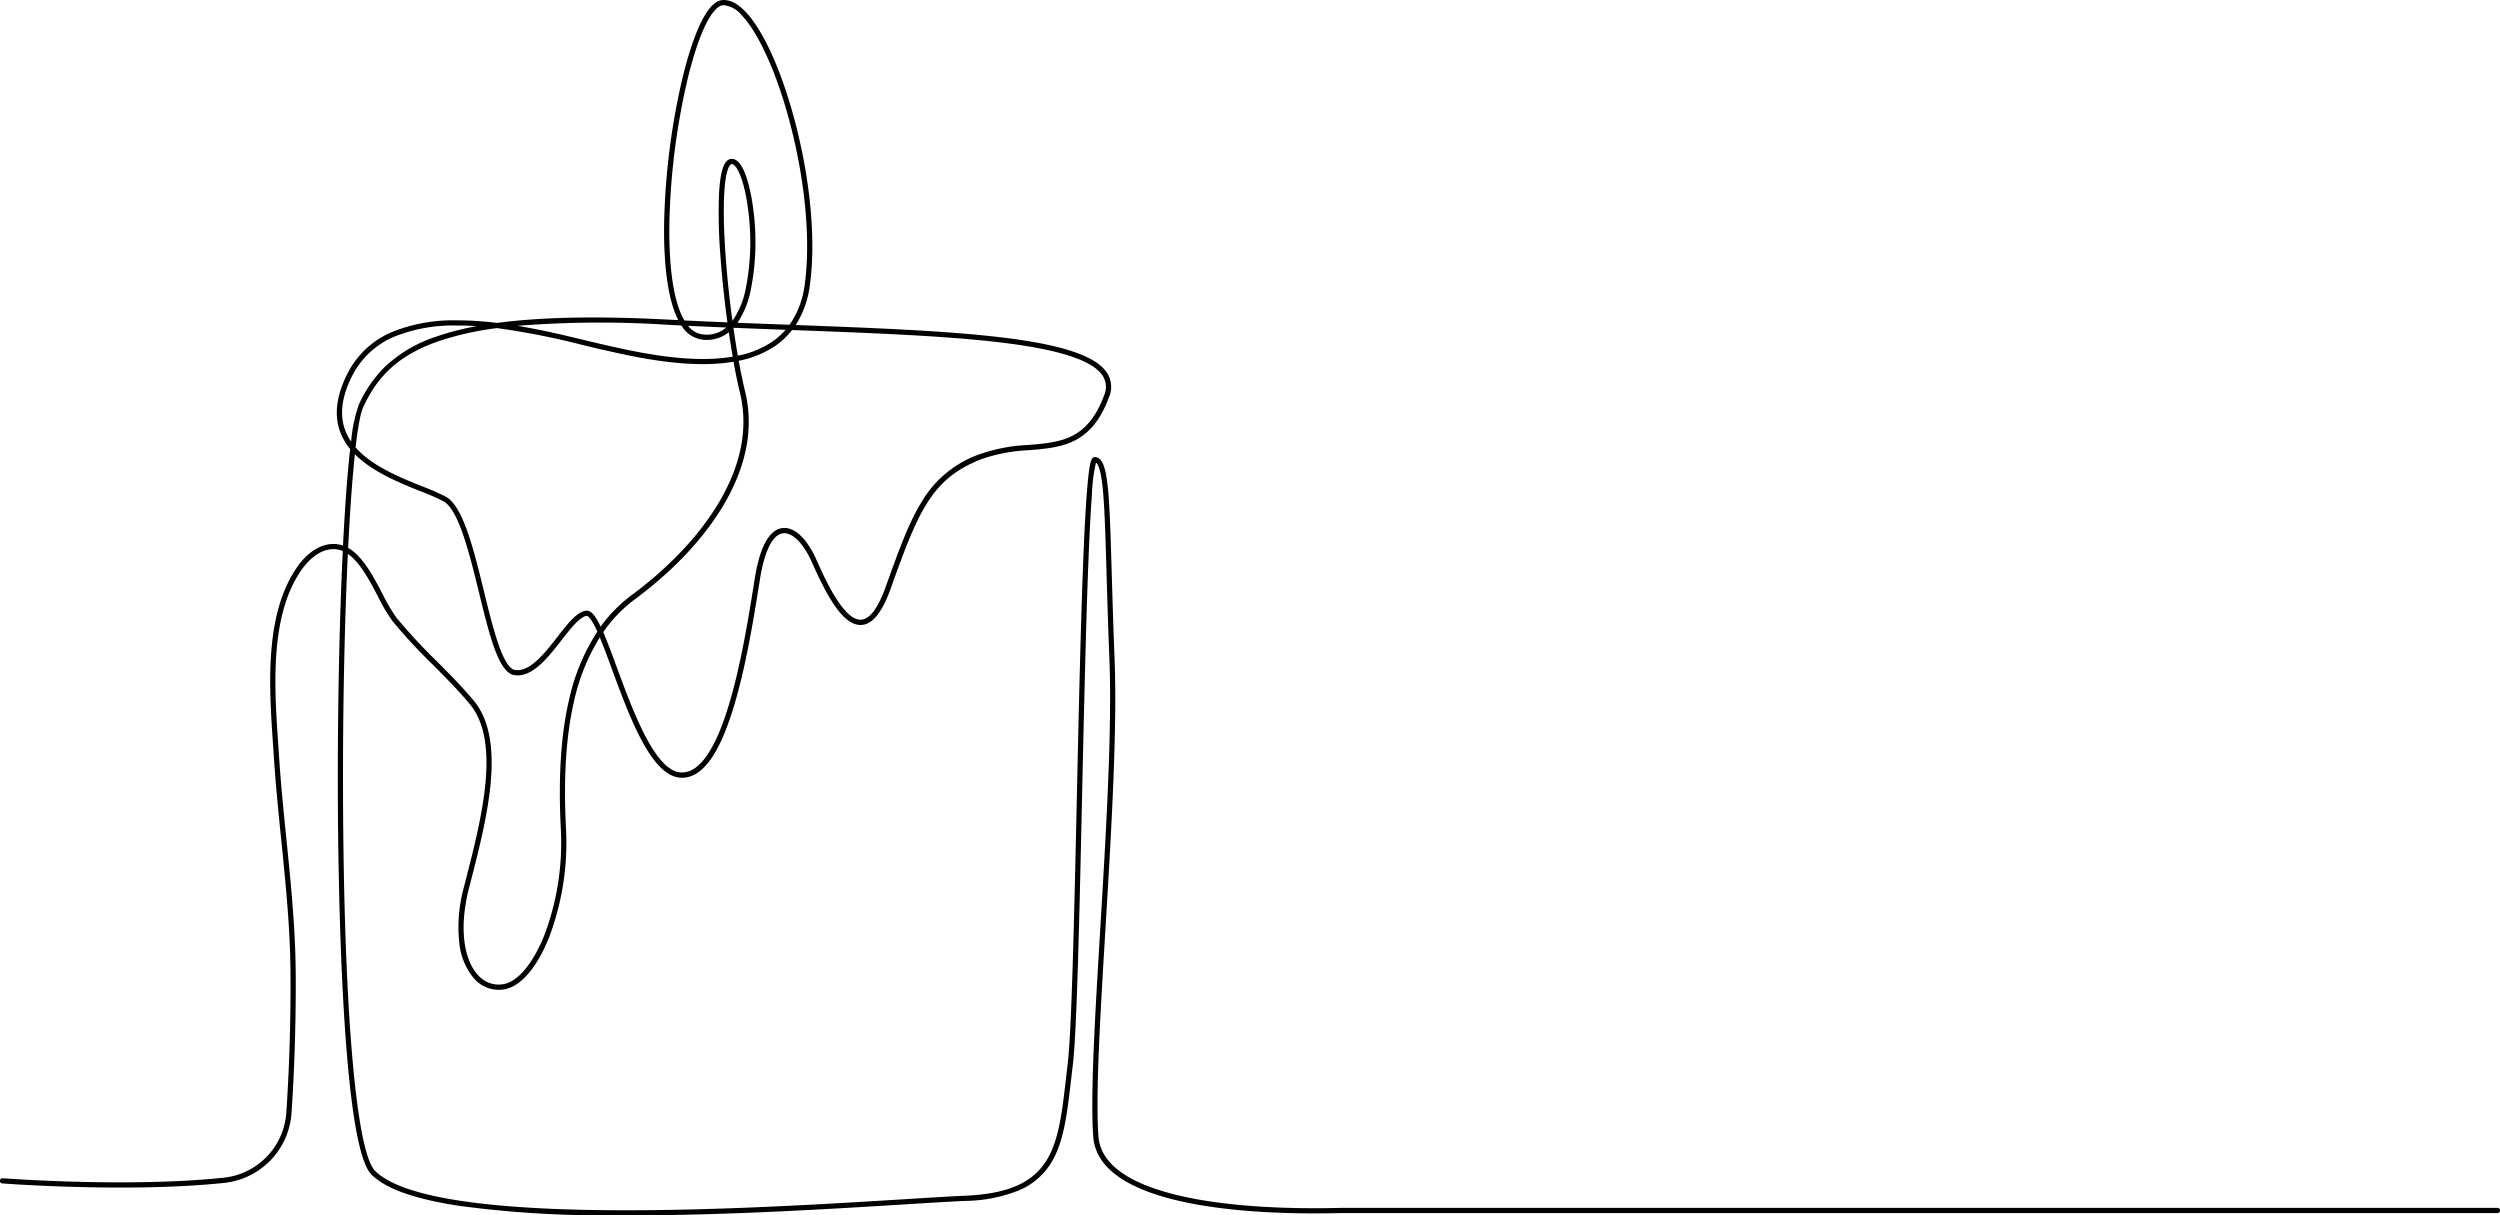 <svg xmlns="http://www.w3.org/2000/svg" xmlns:xlink="http://www.w3.org/1999/xlink" id="Group_571" data-name="Group 571" width="466.204" height="226.658" viewBox="0 0 466.204 226.658"><defs><clipPath id="clip-path"><rect id="Rectangle_684" data-name="Rectangle 684" width="466.204" height="226.658" fill="none"></rect></clipPath></defs><g id="Group_570" data-name="Group 570" transform="translate(0 0)" clip-path="url(#clip-path)"><path id="Path_290" data-name="Path 290" d="M116.793,226.657c18.621,0,38.444-1.227,51.893-2.06,4.8-.3,8.6-.532,11.3-.649a27.871,27.871,0,0,0,10.068-1.986,12.839,12.839,0,0,0,5.7-4.7c2.594-3.9,3.225-9.353,3.954-15.666.111-.958.225-1.949.349-2.958.751-6.113,1.225-27.428,1.728-49.994.328-14.718.667-29.936,1.1-41.716.234-6.36.473-11.132.731-14.587a31.343,31.343,0,0,1,.762-6.067c.419.287.92,1.426,1.261,4.819.351,3.488.5,8.712.716,15.942.135,4.6.288,9.817.529,15.9.524,13.225-.657,32.851-1.7,50.167-.963,16-1.873,31.116-1.316,38.835.4,5.572,5.733,9.6,15.845,11.966,9.835,2.3,21.96,2.527,30.4,2.309H465.719a.485.485,0,1,0,0-.969H250.1c-8.4.216-20.433-.005-30.167-2.284-9.651-2.259-14.731-5.991-15.1-11.092-.552-7.655.356-22.738,1.317-38.707,1.043-17.338,2.226-36.99,1.7-50.263-.241-6.077-.394-11.29-.529-15.889-.46-15.679-.633-21.545-3.06-21.777a.612.612,0,0,0-.469.16c-.39.346-1.115.991-1.864,21.1-.441,11.841-.784,27.24-1.115,42.132-.5,22.541-.976,43.832-1.721,49.9-.124,1.012-.239,2-.35,2.965-.715,6.19-1.333,11.535-3.8,15.241-2.657,3.993-7.283,5.923-15,6.255-2.714.117-6.511.352-11.318.65-14.489.9-36.384,2.252-56.176,2.035-23.6-.26-37.9-2.723-42.495-7.319-3.579-3.579-5.872-30.635-5.985-70.609-.046-16.235.3-31.878.9-44.447,2.268,1.552,4.014,4.881,5.6,7.909a31.133,31.133,0,0,0,2.8,4.716,104.723,104.723,0,0,0,7.49,8.078c2.312,2.322,4.7,4.724,6.829,7.277,5.876,7.051,2.209,21.347-.738,32.835q-.185.72-.365,1.425a27.647,27.647,0,0,0-.832,10.268,12.134,12.134,0,0,0,2.777,6.7,6.081,6.081,0,0,0,5.646,1.983c3.051-.531,6.094-4.087,8.348-9.756a49.831,49.831,0,0,0,3.113-20.407c-.467-9.5.033-17.222,1.527-23.621a37.9,37.9,0,0,1,4.789-11.845c.7,1.684,1.467,3.759,2.264,5.928,3.265,8.876,7.328,19.922,12.776,20.242.1.006.2.009.3.009,3.8,0,6.972-4.38,9.684-13.371,2.26-7.493,3.694-16.47,4.741-23.025l.115-.719c.483-3.018,1.681-8.131,4.28-8.47,1.716-.224,3.819,1.865,5.356,5.323,2.752,6.192,5.771,11.9,9.219,11.774,2.1-.079,3.9-2.3,5.506-6.781,5.163-14.456,7.625-20.468,16.815-24.1a30.755,30.755,0,0,1,9.035-1.716c3.037-.257,5.905-.5,8.453-1.793,2.866-1.455,4.9-4.024,6.417-8.084a4.822,4.822,0,0,0-.4-4.579c-2.124-3.184-8.572-5.3-20.294-6.655-10.253-1.187-23.586-1.7-37.728-2.229a18.032,18.032,0,0,0,2.642-7.5c1.082-7.868.2-18.442-2.417-29.011-2.488-10.044-6.077-18.238-9.6-21.918C137.521.609,136.06-.116,134.672.014c-3.455.324-6.116,9.239-7.4,14.524a130.313,130.313,0,0,0-3.429,27.367c-.066,5.325.294,13.209,2.642,17.787l-2.054-.1c-12.976-.679-23.478-.475-31.723.627a61.284,61.284,0,0,0-7.622-.482,30.468,30.468,0,0,0-11.864,2.125,16.461,16.461,0,0,0-8.428,7.8c-2.076,4.1-2.526,7.777-1.337,10.936a11.129,11.129,0,0,0,1.844,3.144c-.533,4.664-.981,10.877-1.336,18a5.3,5.3,0,0,0-1.548-.3c-2.474-.1-5.016,1.452-6.982,4.273-6.188,8.879-5.258,22.4-4.51,33.261q.084,1.215.16,2.373c.332,5.118.857,10.3,1.365,15.318.727,7.18,1.478,14.6,1.674,21.935.12,4.516.122,16.362-.731,28.866a13.084,13.084,0,0,1-11.692,12.153c-17.827,1.877-40.951.114-41.183.1a.485.485,0,1,0-.075.966c.232.018,23.444,1.788,41.359-.1A14.052,14.052,0,0,0,54.364,207.53c.856-12.541.854-24.426.733-28.958-.2-7.367-.95-14.809-1.679-22.007-.507-5.006-1.031-10.183-1.362-15.283q-.075-1.158-.161-2.376c-.737-10.711-1.654-24.041,4.338-32.64.838-1.2,3.11-3.985,6.146-3.859a4.366,4.366,0,0,1,1.539.356c-.64,13.329-.962,29.666-.919,44.976s.623,65.645,6.269,71.291c2.644,2.644,7.975,4.55,16.3,5.826a198.938,198.938,0,0,0,26.872,1.777q2.162.024,4.354.023m-5.4-108.876a38.361,38.361,0,0,0-5.27,12.691c-1.516,6.488-2.023,14.3-1.552,23.889a48.842,48.842,0,0,1-3.046,20c-2.1,5.271-4.942,8.695-7.614,9.16a5.078,5.078,0,0,1-4.768-1.686c-2.813-3.041-3.472-9.2-1.718-16.067q.179-.7.365-1.423c3-11.7,6.737-26.264.544-33.7-2.154-2.585-4.56-5-6.886-7.34a103.942,103.942,0,0,1-7.422-8,30.587,30.587,0,0,1-2.7-4.558c-1.751-3.34-3.684-7.028-6.405-8.572.347-6.966.775-12.937,1.26-17.469,3.275,3.3,8.314,5.328,12.277,6.919a42.414,42.414,0,0,1,4.24,1.86c2.848,1.572,4.85,9.756,6.615,16.976,1.971,8.062,3.674,15.024,6.622,15.445a4.124,4.124,0,0,0,.579.041c3.089,0,5.806-3.49,8.221-6.591,1.656-2.127,3.369-4.326,4.66-4.511.1-.013.651.047,1.85,2.615q.072.155.146.317m34.884-19.328a3.014,3.014,0,0,0-.392.025c-1.69.221-3.949,2.009-5.112,9.278l-.115.72c-1.043,6.528-2.471,15.468-4.712,22.9-2.6,8.609-5.618,12.872-8.994,12.675-4.815-.283-8.923-11.453-11.923-19.609-1-2.709-1.812-4.895-2.53-6.56a26.121,26.121,0,0,1,5.916-6.139c4.886-3.616,11.687-9.546,16.34-17.264,4.445-7.373,5.859-14.589,4.2-21.448-.413-1.711-.816-3.655-1.2-5.749a18.582,18.582,0,0,0,6.836-2.788,14.025,14.025,0,0,0,3.119-2.945c14.358.538,27.92,1.047,38.29,2.248,11.261,1.3,17.671,3.342,19.6,6.23a3.854,3.854,0,0,1,.3,3.7c-1.423,3.818-3.313,6.22-5.948,7.559-2.379,1.208-5.156,1.443-8.1,1.691a31.526,31.526,0,0,0-9.309,1.78,20.3,20.3,0,0,0-10.475,8.518c-2.409,3.8-4.213,8.636-6.9,16.153-1.433,4.011-2.99,6.076-4.63,6.138-3.264.127-6.791-7.811-8.3-11.2-1.664-3.744-3.871-5.915-5.976-5.915m-36.85,15.424a1.191,1.191,0,0,0-.168.012c-1.679.24-3.351,2.388-5.288,4.875-2.4,3.085-5.125,6.583-7.9,6.186-2.3-.328-4.168-7.972-5.817-14.716-1.9-7.776-3.868-15.818-7.089-17.595a42.872,42.872,0,0,0-4.347-1.911c-4.108-1.65-9.41-3.779-12.5-7.289.448-3.845.941-6.479,1.461-7.574,2.156-4.539,5.324-9.154,13.832-12.163a56.106,56.106,0,0,1,11.092-2.511,140.99,140.99,0,0,1,15.858,3.127c1.142.276,2.22.536,3.165.751l.582.133c6.113,1.393,16.146,3.678,24.493,2.259.384,2.111.79,4.07,1.207,5.8,1.594,6.6.217,13.573-4.092,20.72-4.571,7.582-11.271,13.422-16.087,16.985a26.956,26.956,0,0,0-5.8,5.893c-.943-1.988-1.737-2.979-2.609-2.979M88.871,60.824A50.338,50.338,0,0,0,81.3,62.789a25.581,25.581,0,0,0-9.432,5.524,23.558,23.558,0,0,0-4.953,7.137,27.979,27.979,0,0,0-1.439,6.9,9.757,9.757,0,0,1-1.1-2.1c-1.089-2.894-.654-6.311,1.295-10.157a15.515,15.515,0,0,1,7.947-7.347A29.522,29.522,0,0,1,85.1,60.7c1.246-.007,2.508.038,3.775.122M136.64,66.51c-8.145,1.385-18.07-.877-24.108-2.253l-.583-.133c-.939-.213-2.014-.473-3.152-.748-3.367-.813-7.687-1.856-12.3-2.617a194.512,194.512,0,0,1,27.893-.2q1.343.07,2.685.136a5.337,5.337,0,0,0,3.819,2.626,6.5,6.5,0,0,0,5.017-1.372c.231,1.569.476,3.1.733,4.563M146.5,61.5a13.068,13.068,0,0,1-2.452,2.194,17.616,17.616,0,0,1-6.455,2.634c-.291-1.659-.567-3.4-.823-5.191l.012-.013c3.27.133,6.516.256,9.718.377m-11.064-.432A5.566,5.566,0,0,1,131,62.356a4.1,4.1,0,0,1-2.682-1.6q3.567.17,7.113.317m-.446-60.1a4.948,4.948,0,0,1,3.326,1.872c3.362,3.511,6.949,11.742,9.361,21.481,2.589,10.455,3.463,20.9,2.4,28.646a16.718,16.718,0,0,1-2.831,7.592c-3.2-.12-6.441-.242-9.71-.374a17.011,17.011,0,0,0,2.442-5.962,45.991,45.991,0,0,0,.489-15.3c-.254-1.963-1.259-8.43-3.528-9.222a1.3,1.3,0,0,0-1.355.279c-.837.758-1.329,2.819-1.5,6.3a99.405,99.405,0,0,0,.27,11.486c.289,4.025.742,8.28,1.3,12.343q-3.994-.166-8.021-.359c-1.916-3.245-2.911-9.385-2.807-17.831a129.284,129.284,0,0,1,3.4-27.151c2.4-9.939,4.957-13.638,6.543-13.787q.112-.011.227-.011m1.483,29.619a.436.436,0,0,1,.144.028c.906.316,2.2,3.089,2.886,8.431a44.982,44.982,0,0,1-.472,14.958,15.881,15.881,0,0,1-2.445,5.829c-.546-4-.99-8.179-1.274-12.138-.8-11.191-.052-16.118.919-17a.35.35,0,0,1,.241-.11" transform="translate(0 0.001)"></path></g></svg>
